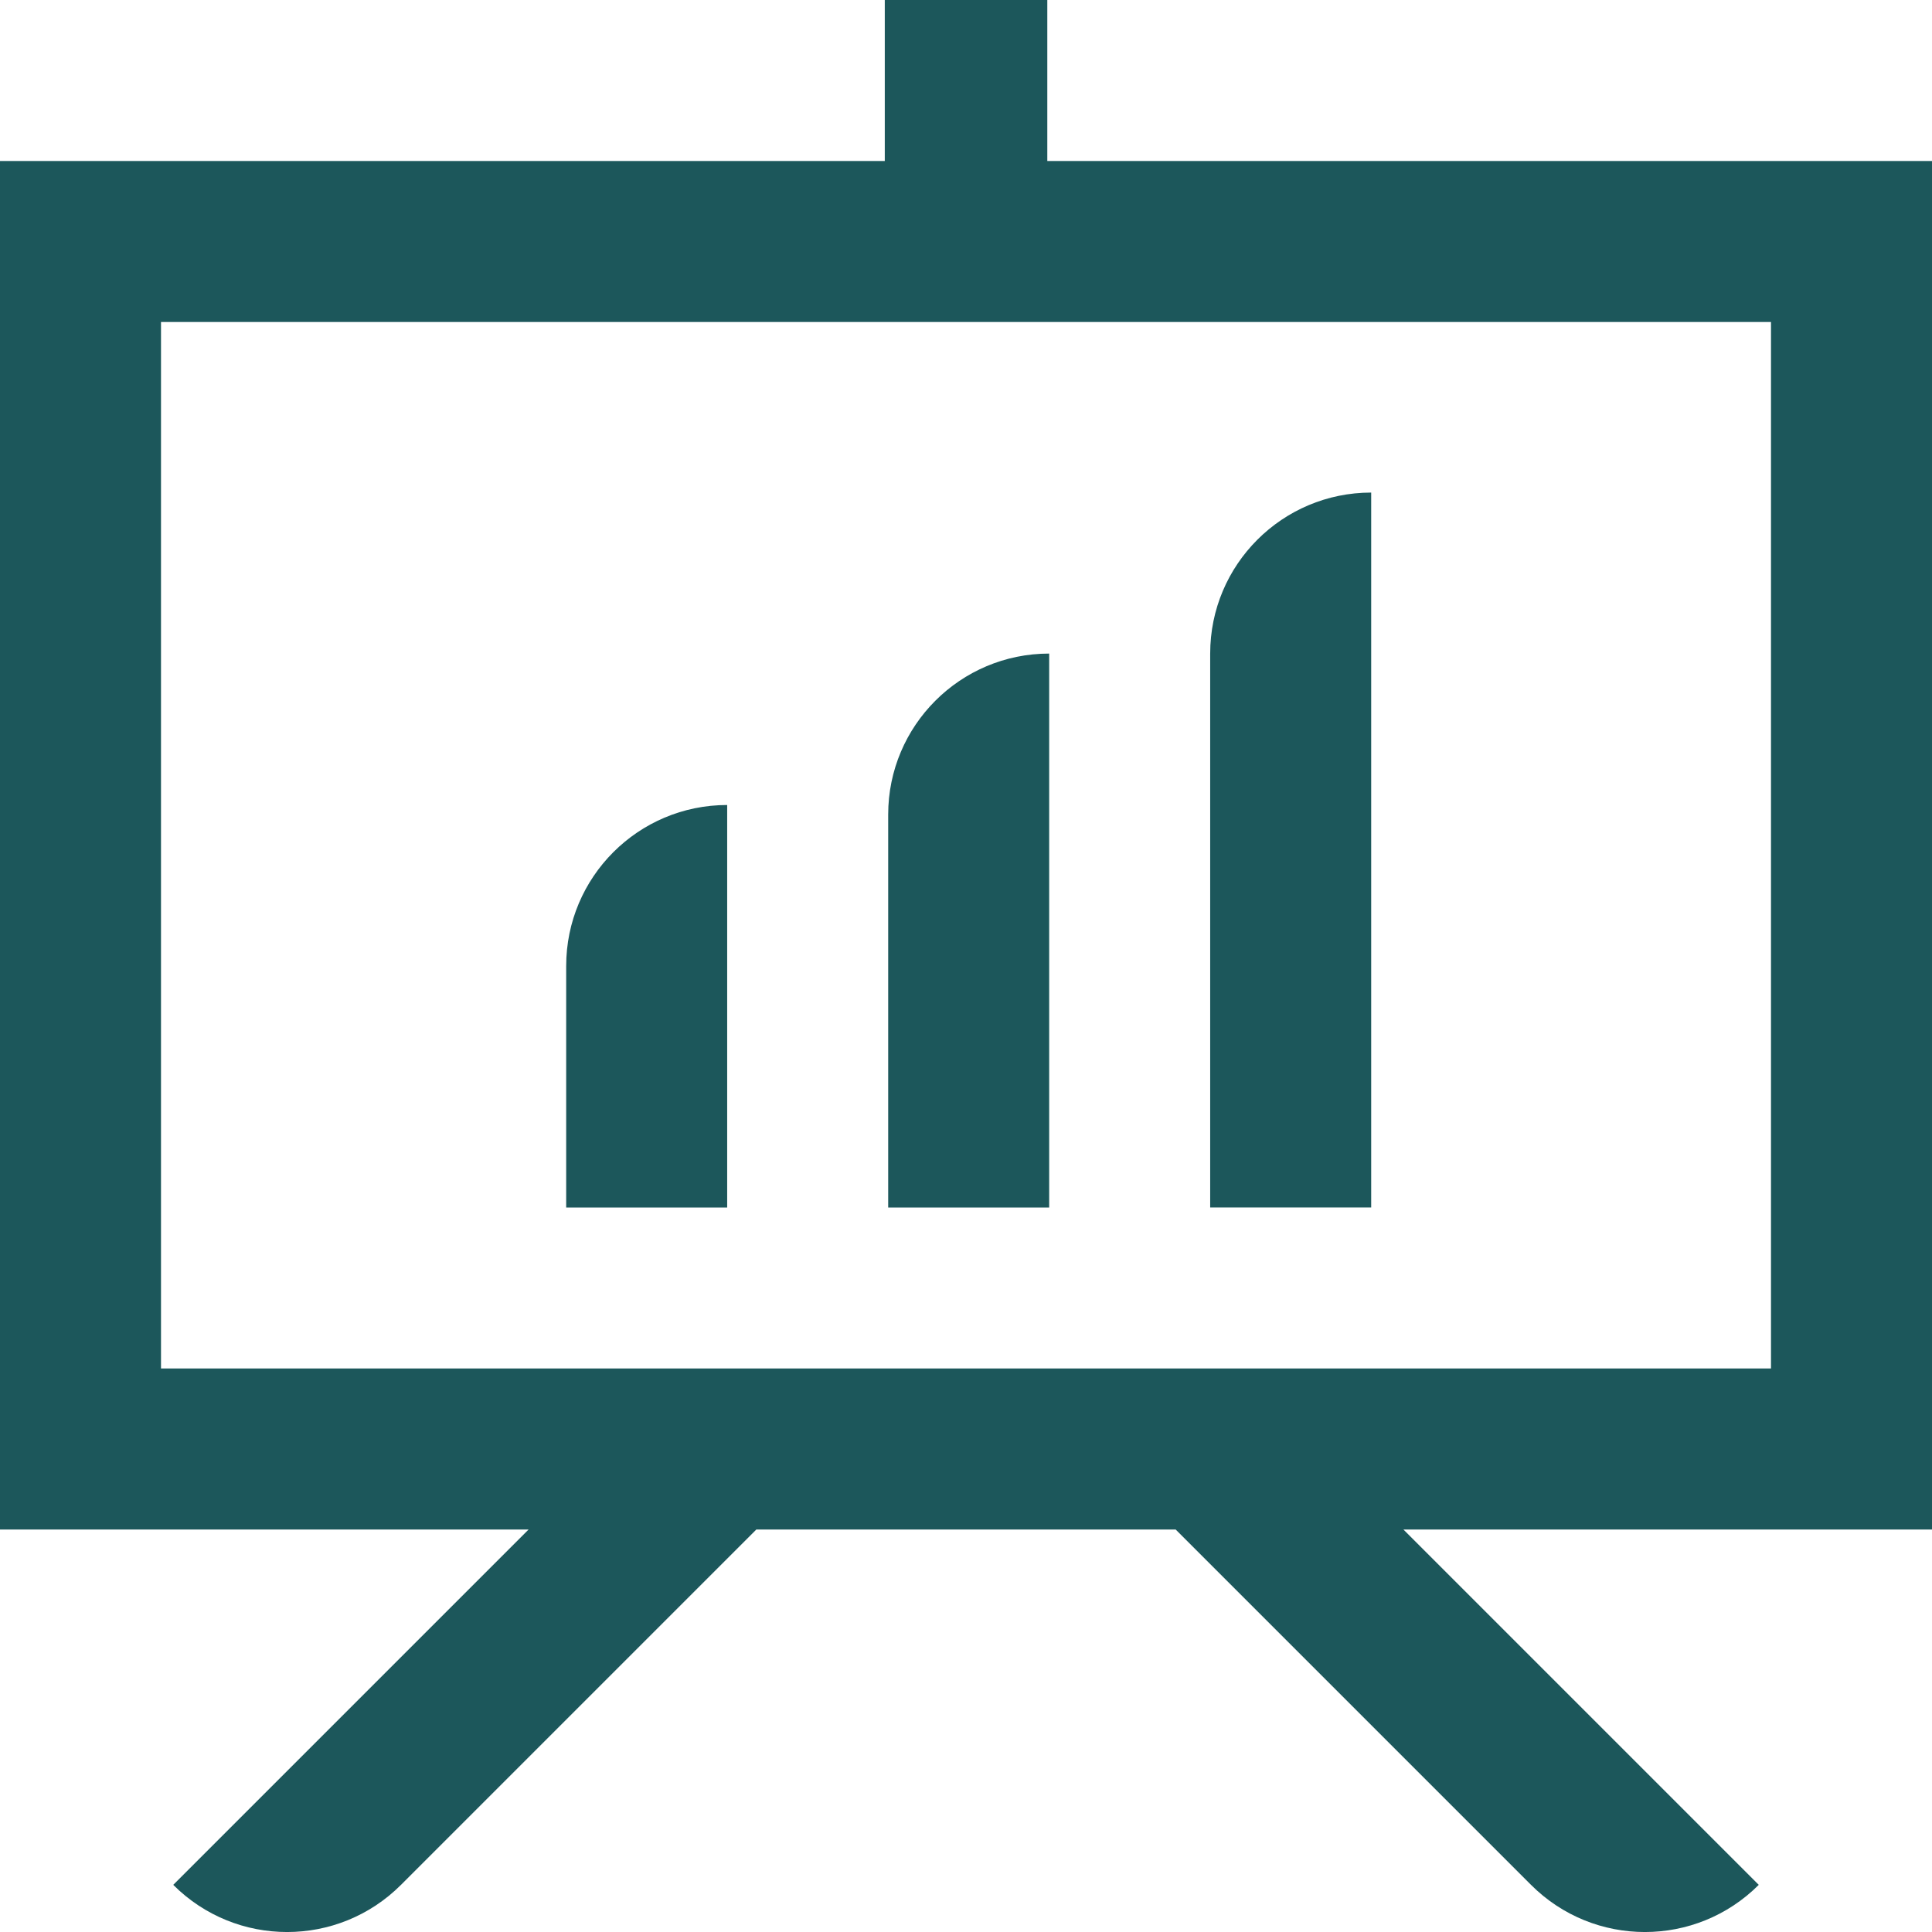 <?xml version="1.0" encoding="UTF-8"?><svg id="Ebene_2" xmlns="http://www.w3.org/2000/svg" viewBox="0 0 216 216"><defs><style>.cls-1{fill:#1c575b;}</style></defs><g id="Ebene_1-2"><g><path class="cls-1" d="M216,18H117.09V0h-18.17V18H0V171H59.1l-39.73,39.73c7.03,7.03,18.43,7.03,25.46,0l39.73-39.73h46.88l39.73,39.73c7.03,7.03,18.43,7.03,25.46,0l-39.73-39.73h59.1V18Zm-18,135H18V36H198v117Z"/><path class="cls-1" d="M153.3,55.07c-9.94,0-18,8.06-18,18v61.93h18V55.07Z"/><path class="cls-1" d="M117.3,73.07c-9.94,0-18,8.06-18,18v43.93h18v-61.93Z"/><path class="cls-1" d="M81.3,90c-9.94,0-18,8.06-18,18v27h18v-45Z"/></g></g></svg>